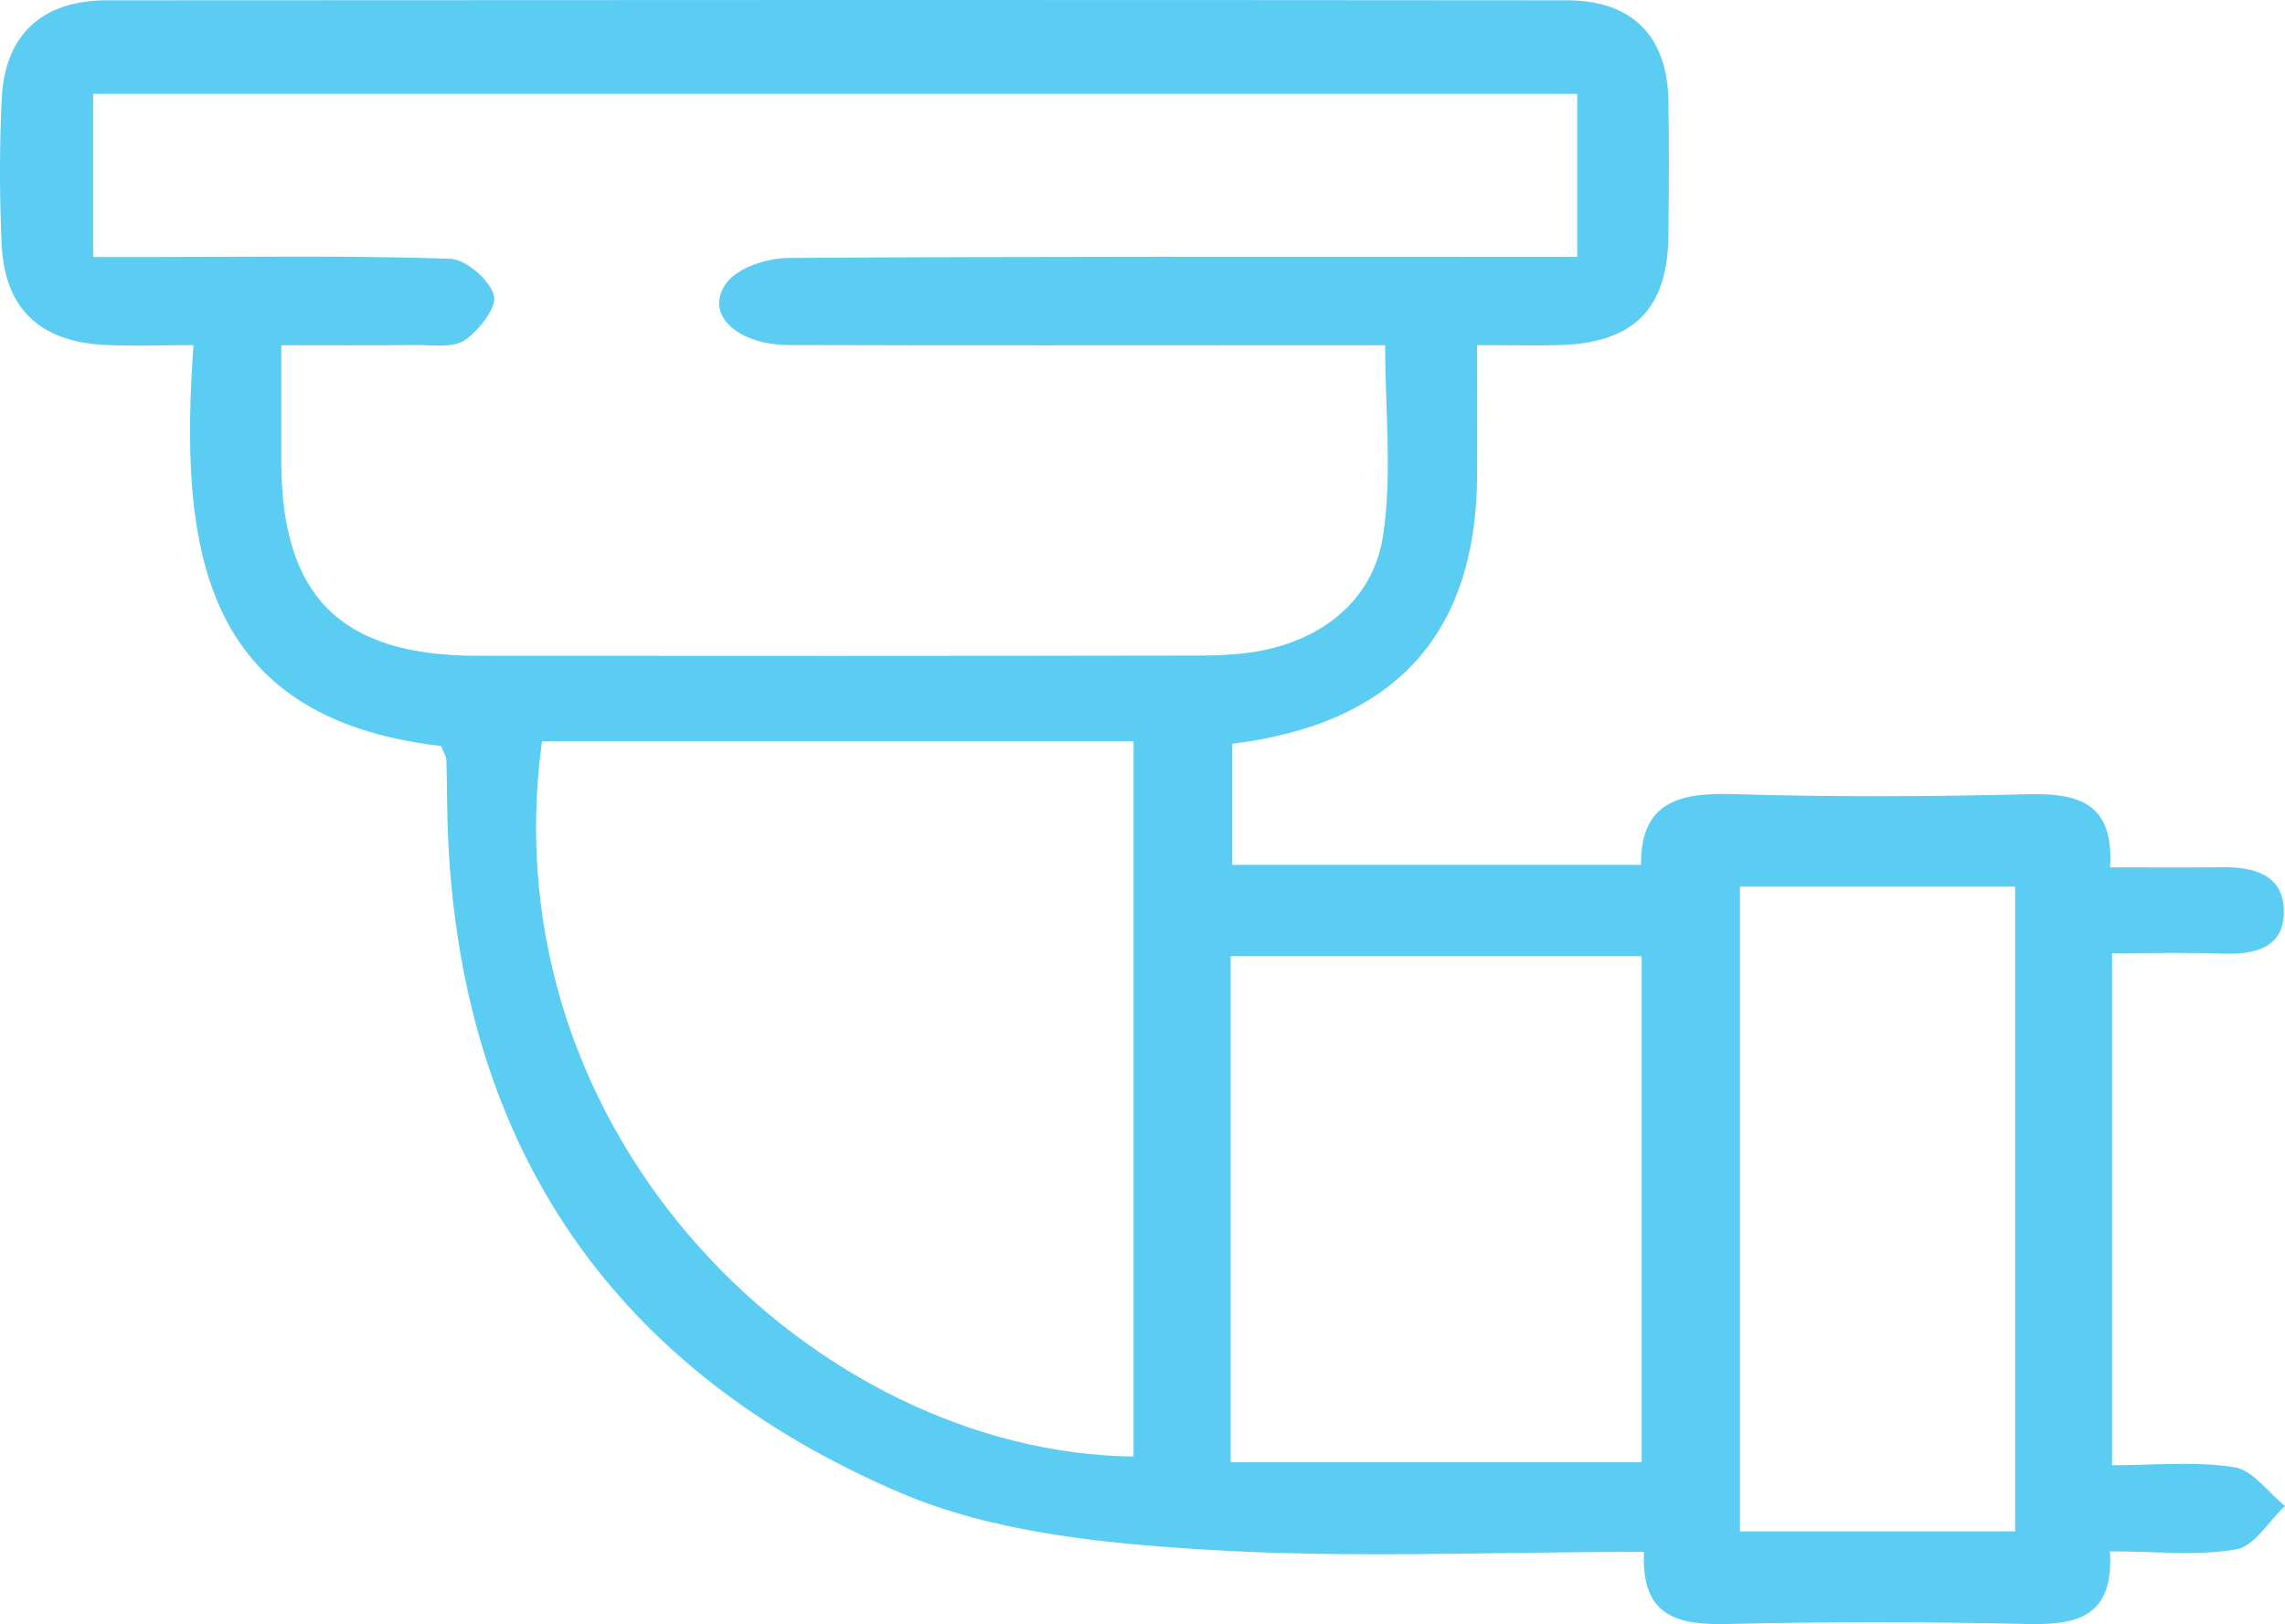 <?xml version="1.0" encoding="UTF-8"?>
<svg xmlns="http://www.w3.org/2000/svg" width="83" height="59" viewBox="0 0 83 59" fill="none">
  <path d="M76.641 56.361C76.789 58.757 75.433 59.037 73.624 58.996C70.008 58.911 66.389 58.911 62.774 58.996C60.96 59.037 59.605 58.752 59.715 56.374C54.274 56.374 48.951 56.622 43.661 56.288C39.976 56.057 36.07 55.662 32.737 54.243C22.366 49.819 16.797 41.776 16.277 30.459C16.232 29.512 16.245 28.564 16.216 27.617C16.216 27.491 16.126 27.369 16.023 27.1C7.204 26.088 6.52 19.749 7.028 12.539C5.808 12.539 4.809 12.58 3.814 12.531C1.435 12.413 0.162 11.201 0.059 8.855C-0.018 7.098 -0.023 5.329 0.063 3.573C0.182 1.259 1.525 0.011 3.892 0.011C21.567 -0.001 39.243 -0.006 56.919 0.011C59.293 0.011 60.563 1.32 60.603 3.654C60.632 5.281 60.62 6.907 60.603 8.534C60.583 11.23 59.346 12.47 56.607 12.539C55.723 12.559 54.843 12.539 53.655 12.539C53.655 14.178 53.659 15.711 53.655 17.24C53.635 23.006 50.707 26.283 44.762 27.019V31.419H59.609C59.588 29.101 61.038 28.788 62.999 28.849C66.544 28.959 70.099 28.942 73.644 28.853C75.478 28.808 76.793 29.146 76.645 31.508C78.083 31.508 79.364 31.525 80.646 31.504C81.858 31.484 82.984 31.76 82.959 33.167C82.934 34.456 81.866 34.684 80.724 34.643C79.442 34.595 78.152 34.631 76.719 34.631V53.23C78.201 53.23 79.704 53.08 81.145 53.296C81.821 53.397 82.386 54.215 83 54.707C82.415 55.255 81.894 56.166 81.231 56.284C79.843 56.528 78.382 56.358 76.637 56.358L76.641 56.361ZM3.384 3.41V9.335C4.227 9.335 4.96 9.335 5.697 9.335C9.247 9.335 12.797 9.278 16.343 9.4C16.924 9.42 17.776 10.16 17.94 10.725C18.062 11.152 17.403 12.006 16.883 12.356C16.445 12.653 15.7 12.531 15.094 12.535C13.493 12.555 11.896 12.543 10.218 12.543C10.218 14.186 10.218 15.467 10.218 16.752C10.218 21.656 12.375 23.815 17.309 23.823C26.047 23.831 34.784 23.831 43.522 23.815C44.402 23.815 45.311 23.77 46.158 23.563C48.333 23.03 49.909 21.595 50.236 19.472C50.576 17.252 50.314 14.942 50.314 12.543C49.192 12.543 48.247 12.543 47.301 12.543C41.09 12.543 34.878 12.555 28.667 12.535C26.718 12.527 25.559 11.372 26.399 10.266C26.82 9.709 27.881 9.375 28.655 9.371C37.458 9.31 46.265 9.331 55.068 9.331C55.788 9.331 56.509 9.331 57.291 9.331V3.41H3.384ZM41.175 52.913V26.926C37.49 26.926 33.953 26.926 30.419 26.926C26.886 26.926 23.238 26.926 19.688 26.926C17.706 41.341 29.674 52.787 41.18 52.913H41.175ZM59.633 53.121V34.737H44.701V53.121H59.633ZM63.203 32.208V55.63H73.198V32.208H63.203Z" fill="#5BCCF2"></path>
</svg>
